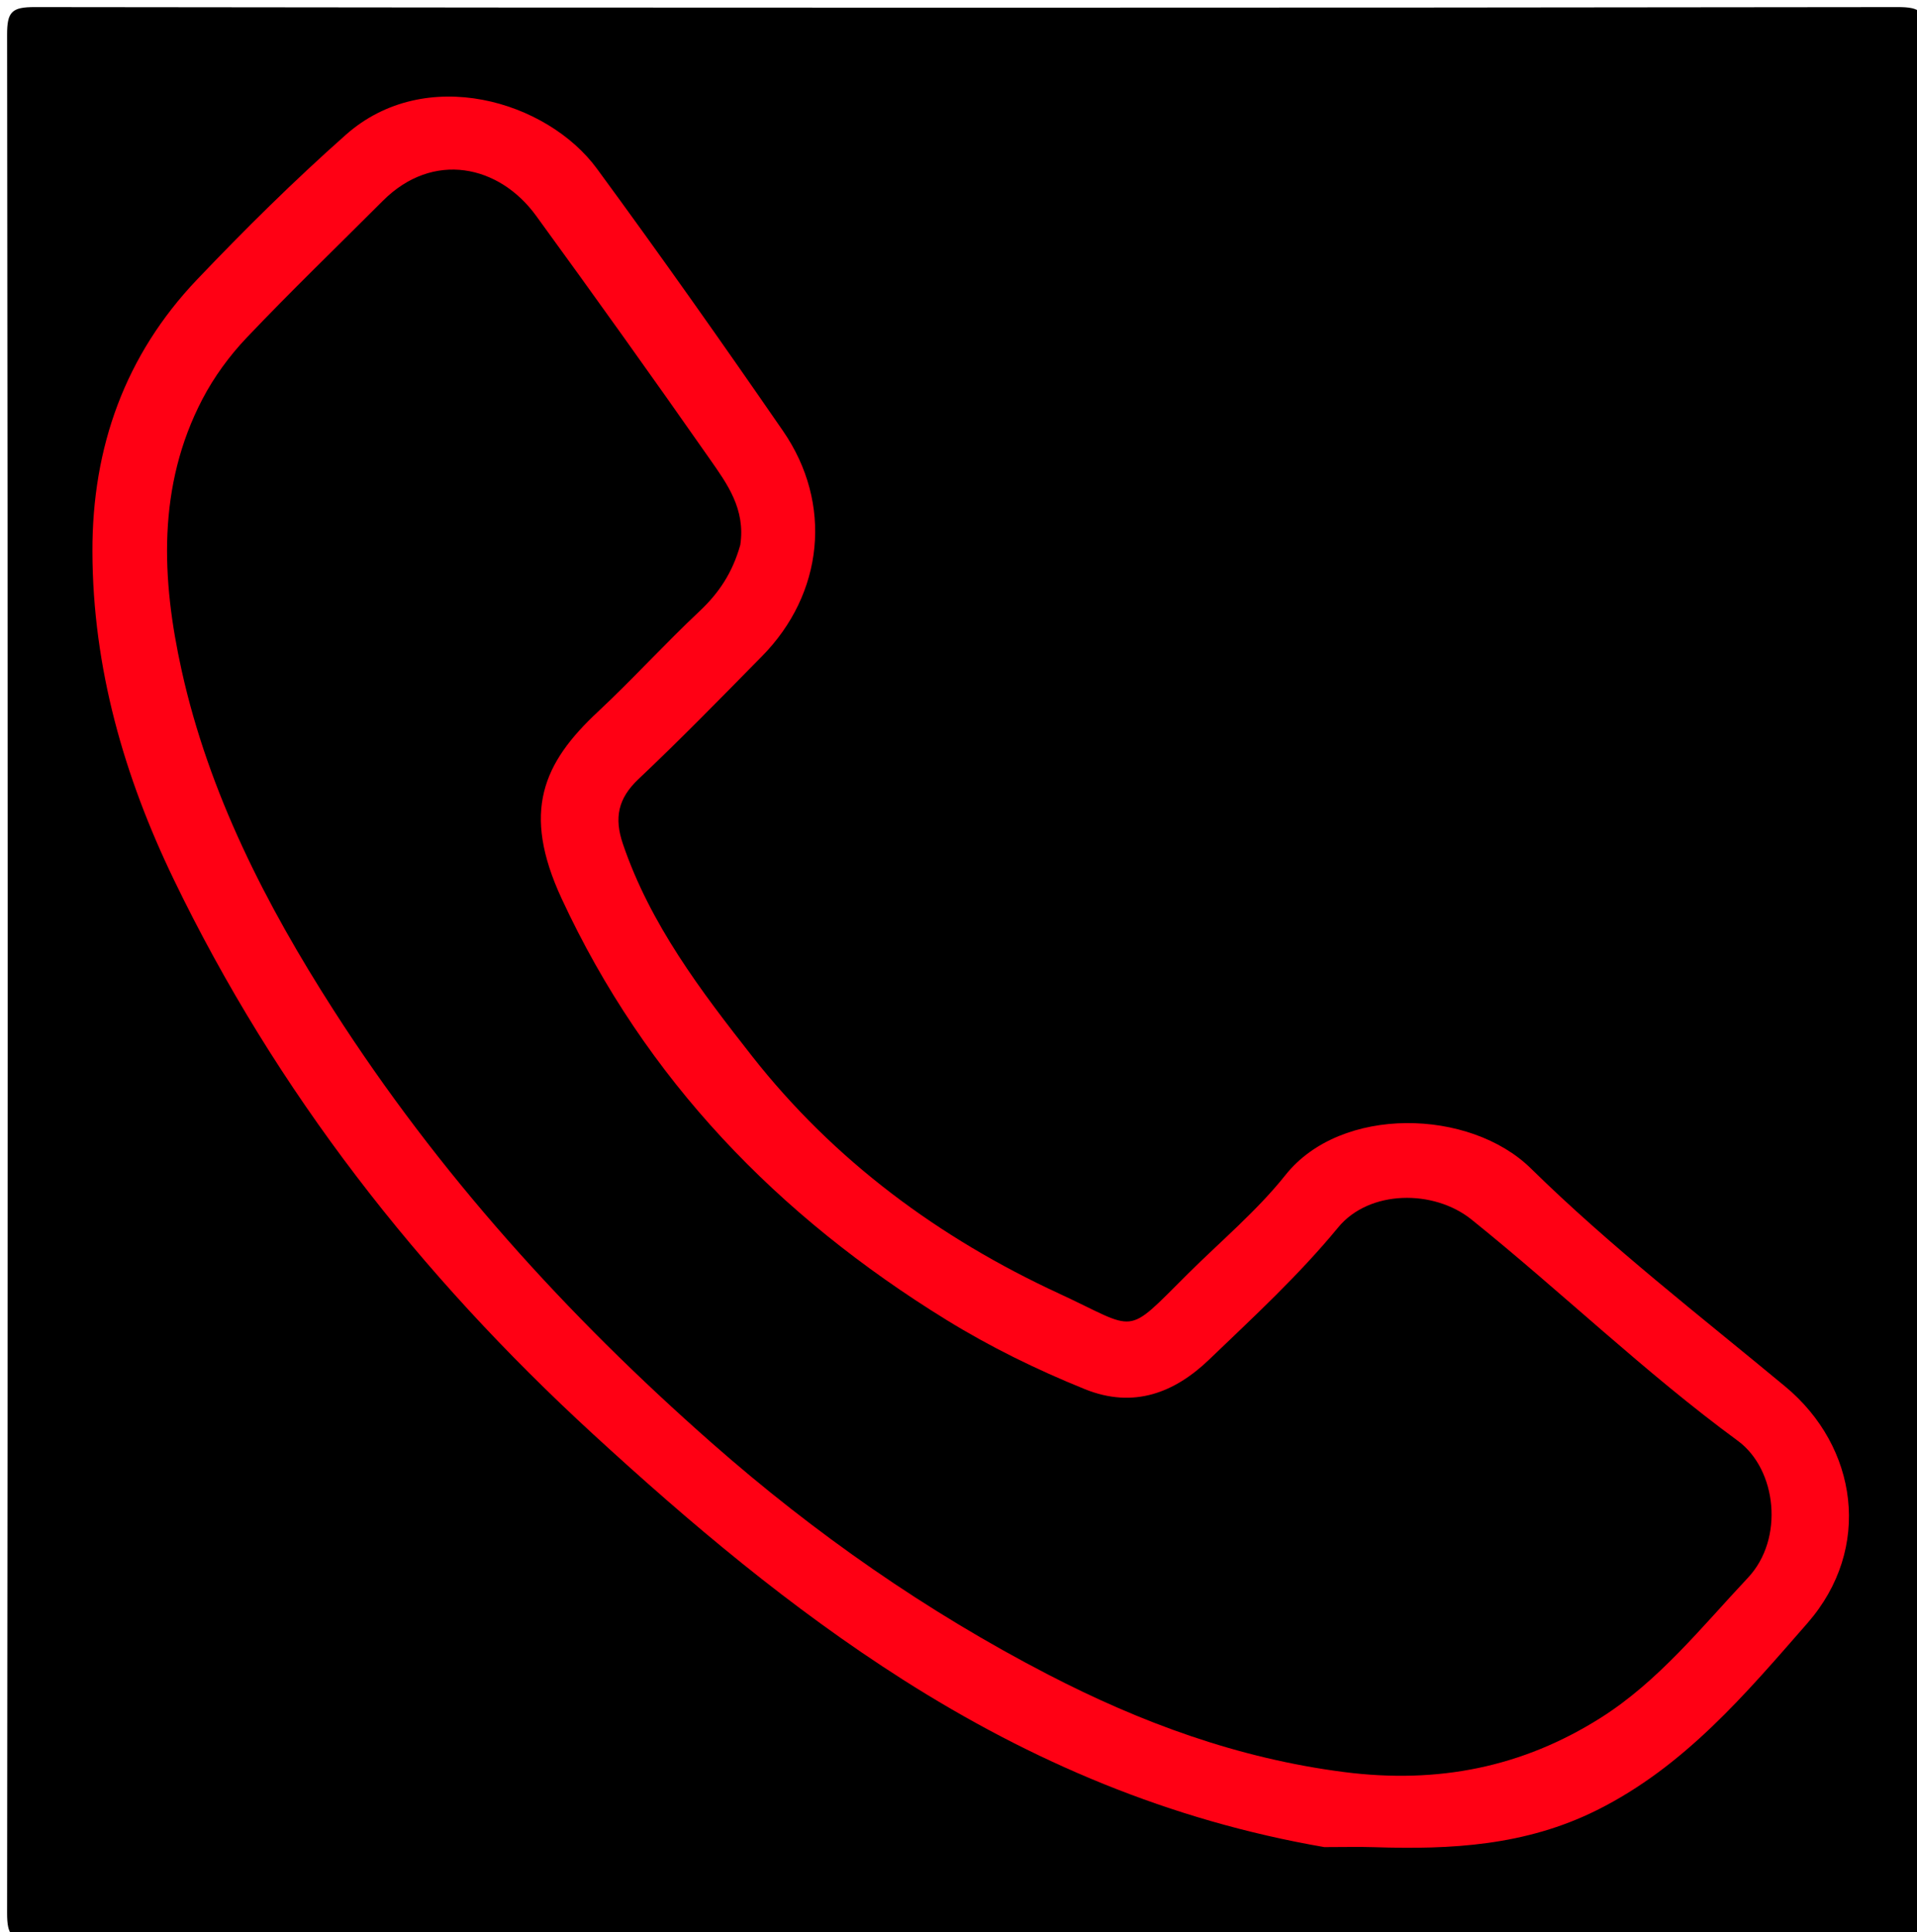 <svg xmlns="http://www.w3.org/2000/svg" xmlns:xlink="http://www.w3.org/1999/xlink" id="Layer_1" x="0px" y="0px" width="100%" viewBox="0 0 248 250" xml:space="preserve"><path fill="#000000" opacity="1" stroke="none" d="M144,251  C97.167,251 50.833,250.964 4.5,251.083  C1.517,251.091 0.914,250.482 0.918,247.5  C1.021,166.5 1.021,85.5 0.918,4.5  C0.914,1.518 1.518,0.914 4.5,0.918  C84.833,1.021 165.167,1.021 245.5,0.918  C248.482,0.914 249.086,1.518 249.082,4.5  C248.979,85.5 248.979,166.5 249.082,247.5  C249.086,250.482 248.484,251.096 245.5,251.085  C211.834,250.951 178.167,251 144,251 z"></path><path fill="#FF0014" opacity="1" stroke="none" d="M171.323,238.999  C151.322,235.542 133.471,227.943 116.787,217.317  C102.322,208.103 89.361,197.178 76.719,185.56  C54.188,164.855 35.758,141.299 22.489,113.814  C16.063,100.503 11.999,86.427 11.956,71.384  C11.916,57.83 16.21,45.922 25.487,36.178  C31.644,29.711 38.003,23.414 44.729,17.449  C55.046,8.3 70.78,13.048 77.218,21.818  C85.423,32.996 93.418,44.333 101.289,55.75  C107.778,65.162 106.565,76.822 98.546,84.949  C93.28,90.284 88.05,95.661 82.602,100.806  C79.95,103.311 79.435,105.821 80.586,109.201  C84.128,119.607 90.668,128.214 97.295,136.657  C107.899,150.168 121.478,160.193 136.98,167.362  C147.325,172.146 145.399,173.05 153.67,164.825  C157.922,160.596 162.593,156.696 166.303,152.033  C173.471,143.022 190.15,143.422 198.052,151.189  C208.338,161.299 219.845,170.182 230.971,179.42  C240.323,187.184 242.286,200.345 233.819,210.03  C225.838,219.158 217.94,228.559 206.591,234.218  C197.335,238.833 187.705,239.33 177.786,239.009  C175.789,238.945 173.788,239 171.323,238.999 z"></path><path fill="#000000" opacity="1" stroke="none" d="M95.77,70.514  C94.748,74.142 92.976,76.755 90.498,79.083  C86.009,83.304 81.858,87.885 77.354,92.089  C70.245,98.726 67.445,105.02 72.658,116.27  C83.517,139.707 100.647,157.341 122.413,170.769  C128.113,174.285 134.108,177.217 140.327,179.738  C146.691,182.318 151.997,180.171 156.421,175.922  C162.161,170.411 168.026,165.003 173.118,158.818  C177.134,153.939 185.482,153.868 190.367,157.797  C202.005,167.158 212.76,177.576 224.822,186.431  C229.867,190.135 230.846,199.122 226.135,204.14  C220.136,210.53 214.551,217.555 207.064,222.281  C196.972,228.651 186.059,230.852 173.873,229.287  C160.146,227.523 147.539,222.863 135.568,216.661  C119.875,208.53 105.4,198.441 92.052,186.683  C73.27,170.139 56.688,151.797 43.156,130.702  C34.385,117.028 27.025,102.663 23.504,86.769  C20.892,74.977 20.307,62.925 26.183,51.654  C27.678,48.788 29.663,46.062 31.891,43.716  C37.626,37.678 43.628,31.894 49.514,25.999  C56.039,19.464 64.579,21.354 69.347,27.908  C76.933,38.336 84.438,48.824 91.823,59.395  C94.043,62.573 96.468,65.839 95.77,70.514 z"></path></svg>